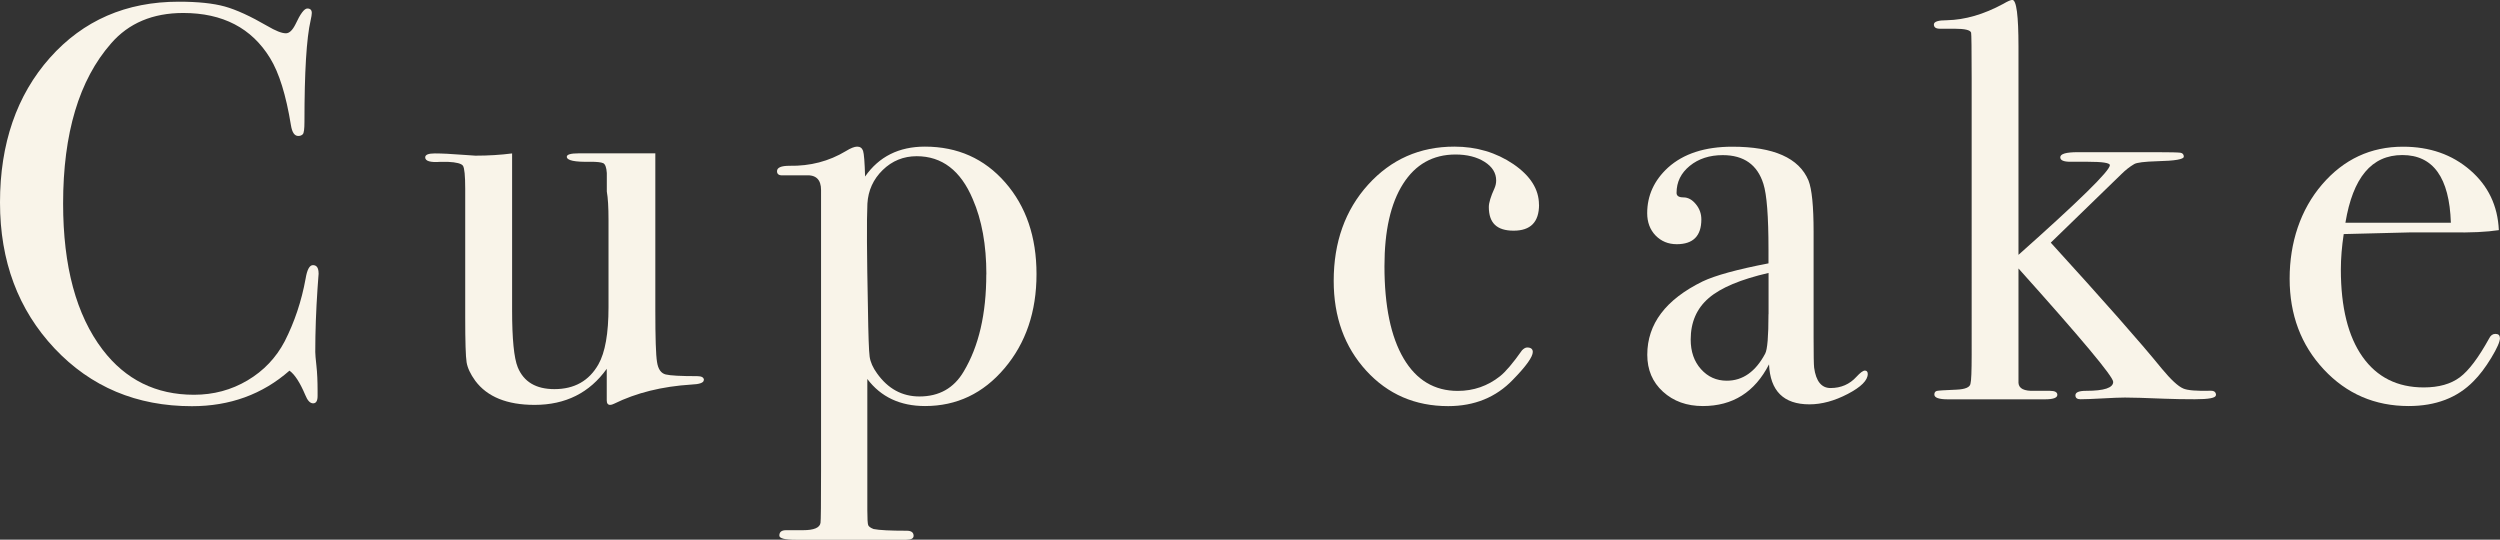 <?xml version="1.0" encoding="UTF-8"?><svg id="_レイヤー_2" xmlns="http://www.w3.org/2000/svg" viewBox="0 0 323.61 69.86"><rect x="0" y="0" width="323.61" height="69.86" fill="#333333" stroke="none"/><defs><style>.cls-1{fill:#f9f4e9;}</style></defs><g id="_レイヤー_1-2"><path class="cls-1" d="M41.25,35.41c0-.1-.05.56-.15,1.97-.19,2.82-.29,5.55-.29,8.18,0,.29.05.89.15,1.79.1.9.15,1.98.15,3.25v.66c0,.63-.19.95-.58.95s-.73-.36-1.02-1.09c-.68-1.61-1.36-2.65-2.04-3.14-3.5,3.07-7.71,4.6-12.63,4.6-7.15,0-13.08-2.49-17.78-7.48C2.35,40.09,0,33.8,0,26.21S2.15,12.33,6.46,7.48C10.77,2.64,16.33.22,23.14.22c2.48,0,4.46.21,5.95.62,1.48.41,3.32,1.25,5.51,2.52,1.07.63,1.87.95,2.41.95.44,0,.85-.39,1.24-1.17.63-1.36,1.14-2.04,1.53-2.04s.58.2.58.58c0,.19-.05.51-.15.95-.54,2.34-.8,6.72-.8,13.14,0,.93-.07,1.46-.22,1.61-.15.15-.34.22-.58.22-.49,0-.8-.46-.95-1.39-.63-3.89-1.53-6.79-2.7-8.69-2.38-3.89-6.13-5.84-11.24-5.84-3.94,0-7.06,1.31-9.34,3.94-4.14,4.72-6.21,11.63-6.21,20.73,0,8.13,1.7,14.43,5.11,18.91,2.97,3.89,6.91,5.84,11.83,5.84,2.53,0,4.84-.62,6.93-1.86,2.09-1.24,3.7-2.93,4.82-5.07,1.26-2.48,2.17-5.18,2.7-8.1.19-1.17.51-1.75.95-1.75.49,0,.73.36.73,1.09Z"/><path class="cls-1" d="M91.1,49.2c0,.34-.54.54-1.61.58-3.8.24-7.13,1.07-10,2.48-.2.1-.37.15-.51.15-.29,0-.44-.2-.44-.58v-4.09c-2.22,3.11-5.34,4.67-9.34,4.67-3.57,0-6.13-1.04-7.68-3.12-.63-.87-1-1.67-1.12-2.39-.12-.73-.18-2.68-.18-5.87v-16.6c0-1.69-.1-2.68-.29-2.97-.2-.29-.85-.46-1.97-.51h-.95c-1.31.1-1.97-.1-1.97-.58,0-.34.41-.51,1.24-.51.88,0,2.14.06,3.8.19.83.07,1.31.1,1.46.1,1.7,0,3.29-.1,4.75-.29v20.27c0,3.73.24,6.2.73,7.41.78,1.89,2.36,2.83,4.75,2.83,2.58,0,4.48-1.07,5.69-3.2.88-1.55,1.31-4.02,1.31-7.41v-11.26c0-1.65-.07-2.88-.22-3.71v-2.4c-.05-.73-.21-1.15-.47-1.27-.27-.12-.82-.18-1.64-.18-2.04.05-3.07-.17-3.07-.65,0-.29.51-.44,1.53-.44h9.93v20.37c0,3.5.07,5.72.22,6.64.14.93.52,1.46,1.12,1.61.6.15,1.96.22,4.08.22.58,0,.87.17.87.51Z"/><path class="cls-1" d="M134.17,35.48c0,4.87-1.38,8.93-4.14,12.19-2.76,3.26-6.19,4.89-10.29,4.89-3.22,0-5.71-1.17-7.47-3.5v17.01c0,1.07.04,1.7.11,1.9.07.19.31.36.7.51.74.15,2.17.22,4.29.22.59,0,.89.22.89.66,0,.34-.32.51-.95.51h-14.31c-1.41,0-2.12-.18-2.12-.54,0-.47.29-.7.88-.7h2.19c1.41,0,2.17-.32,2.26-.95.05-.29.07-2.53.07-6.72V24.6c0-1.36-.66-1.99-1.97-1.9h-3.07c-.44,0-.66-.18-.66-.54,0-.47.54-.7,1.61-.7,2.68.05,5.11-.58,7.3-1.9.63-.39,1.12-.58,1.46-.58.39,0,.64.18.77.55.12.36.21,1.47.26,3.32,1.8-2.58,4.38-3.87,7.74-3.87,4.23,0,7.7,1.55,10.4,4.64,2.7,3.09,4.05,7.04,4.05,11.86ZM127.68,35.51c0-3.8-.59-7.05-1.76-9.73-1.56-3.71-3.99-5.56-7.26-5.56-1.71,0-3.18.6-4.4,1.79s-1.88,2.65-1.98,4.35c-.1,2.15-.07,6.66.07,13.54.05,3.46.12,5.55.22,6.26.1.71.42,1.43.95,2.16,1.42,2,3.25,3,5.5,3,2.54,0,4.45-1.07,5.72-3.22,1.96-3.27,2.93-7.46,2.93-12.59Z"/><path class="cls-1" d="M199.22,26.5c0,2.24-1.09,3.36-3.29,3.36s-3.21-1.02-3.21-3.07c0-.53.24-1.34.73-2.41.15-.34.22-.68.22-1.02,0-.97-.5-1.78-1.5-2.41-1-.63-2.25-.95-3.76-.95-2.92,0-5.18,1.27-6.79,3.8-1.61,2.53-2.41,6.08-2.41,10.66,0,5.16.83,9.14,2.48,11.94,1.65,2.8,3.99,4.2,7.01,4.2,2.04,0,3.87-.63,5.47-1.9.73-.58,1.68-1.7,2.85-3.36.24-.24.46-.36.66-.36.49,0,.73.2.73.58,0,.63-.85,1.83-2.56,3.58-2.19,2.29-4.99,3.43-8.39,3.43-4.28,0-7.82-1.53-10.62-4.6-2.8-3.07-4.2-6.94-4.2-11.61,0-5.01,1.48-9.16,4.45-12.45,2.97-3.28,6.69-4.93,11.17-4.93,2.87,0,5.41.76,7.63,2.26,2.21,1.51,3.32,3.26,3.32,5.26Z"/><path class="cls-1" d="M241.77,48.4c0,.83-.86,1.69-2.58,2.59-1.72.9-3.38,1.35-4.97,1.35-3.34,0-5.08-1.73-5.23-5.18-1.84,3.6-4.7,5.4-8.57,5.4-2.08,0-3.8-.62-5.16-1.86-1.36-1.24-2.03-2.83-2.03-4.78,0-3.99,2.39-7.15,7.16-9.49,1.64-.78,4.48-1.56,8.53-2.34v-1.82c0-4.28-.22-7.1-.66-8.47-.78-2.48-2.53-3.72-5.26-3.72-1.7,0-3.13.46-4.27,1.39-1.14.93-1.71,2.09-1.71,3.5,0,.39.3.58.89.58s1.13.29,1.61.88c.48.58.71,1.24.71,1.97,0,2.14-1.06,3.21-3.18,3.21-1.11,0-2.02-.38-2.75-1.13-.72-.75-1.08-1.72-1.08-2.88,0-2.29.9-4.26,2.7-5.91,2-1.8,4.77-2.7,8.32-2.7,5.35,0,8.64,1.46,9.86,4.38.44,1.12.66,3.33.66,6.64v13.65c0,2.24.02,3.55.07,3.94.24,1.75.95,2.63,2.12,2.63,1.36,0,2.48-.49,3.36-1.46.49-.53.85-.8,1.09-.8s.37.15.37.44ZM228.93,40.66v-5.33c-3.6.83-6.18,1.91-7.74,3.25-1.56,1.34-2.34,3.13-2.34,5.37,0,1.56.44,2.84,1.33,3.83.89,1,2,1.5,3.35,1.5,2.06,0,3.72-1.17,4.96-3.5.29-.53.43-2.24.43-5.11Z"/><path class="cls-1" d="M286.82,51.17c0,.34-.9.51-2.7.51-1.41,0-2.73-.02-3.94-.07-2.48-.1-4.19-.15-5.11-.15-.63,0-1.59.04-2.88.11-1.29.07-2.25.11-2.88.11-.44,0-.66-.17-.66-.51,0-.39.46-.58,1.39-.58,2.34,0,3.5-.39,3.5-1.16,0-.68-4.09-5.57-12.26-14.68v14.82c.05.73.74,1.07,2.07,1.02h2c.64,0,.96.17.96.52,0,.39-.54.58-1.61.58.1,0-.03,0-.37,0h-12.19c-1.17,0-1.75-.21-1.75-.62,0-.26.11-.41.33-.47.22-.05,1.06-.1,2.52-.16,1.17-.05,1.78-.32,1.83-.8.1-.34.15-1.6.15-3.79V10.21c0-3.84-.03-5.83-.07-5.98-.1-.34-.8-.51-2.12-.51h-1.9c-.54,0-.8-.18-.8-.55s.56-.55,1.68-.55c2.34-.05,4.77-.75,7.3-2.12.58-.34.97-.51,1.17-.51.54,0,.8,2.02.8,6.06v26.94c7.88-7.01,11.83-10.88,11.83-11.61,0-.29-.95-.44-2.85-.44h-2.26c-.88,0-1.31-.19-1.31-.58,0-.44.75-.66,2.26-.66h10.22c1.75,0,2.77.03,3.07.07.29.05.44.22.44.51,0,.34-1.14.54-3.43.59-1.66.05-2.65.17-2.99.37-.58.34-1.14.78-1.68,1.32l-9.12,8.85c6.76,7.42,11.56,12.85,14.38,16.32,1.17,1.41,2.09,2.27,2.77,2.56.54.24,1.73.34,3.58.29.44,0,.66.19.66.58Z"/><path class="cls-1" d="M323.61,43.73c0,.49-.38,1.35-1.13,2.59-.75,1.24-1.52,2.25-2.3,3.03-2.09,2.14-4.89,3.21-8.39,3.21-4.38,0-8.04-1.58-10.99-4.74-2.95-3.16-4.42-7.08-4.42-11.75s1.4-8.93,4.2-12.19c2.8-3.26,6.29-4.89,10.47-4.89,3.46,0,6.35,1.01,8.69,3.03,2.34,2.02,3.58,4.61,3.72,7.77-1.56.24-3.63.34-6.21.29h-5.11c-.34,0-3.26.07-8.76.22-.24,1.6-.37,3.13-.37,4.58,0,4.9.94,8.67,2.81,11.31,1.87,2.64,4.51,3.96,7.92,3.96,1.95,0,3.5-.44,4.67-1.31s2.43-2.56,3.8-5.04c.19-.39.46-.58.8-.58.39,0,.58.17.58.51ZM317.25,28.83c-.19-5.84-2.29-8.76-6.28-8.76s-6.4,2.92-7.37,8.76h13.65Z"/></g></svg>